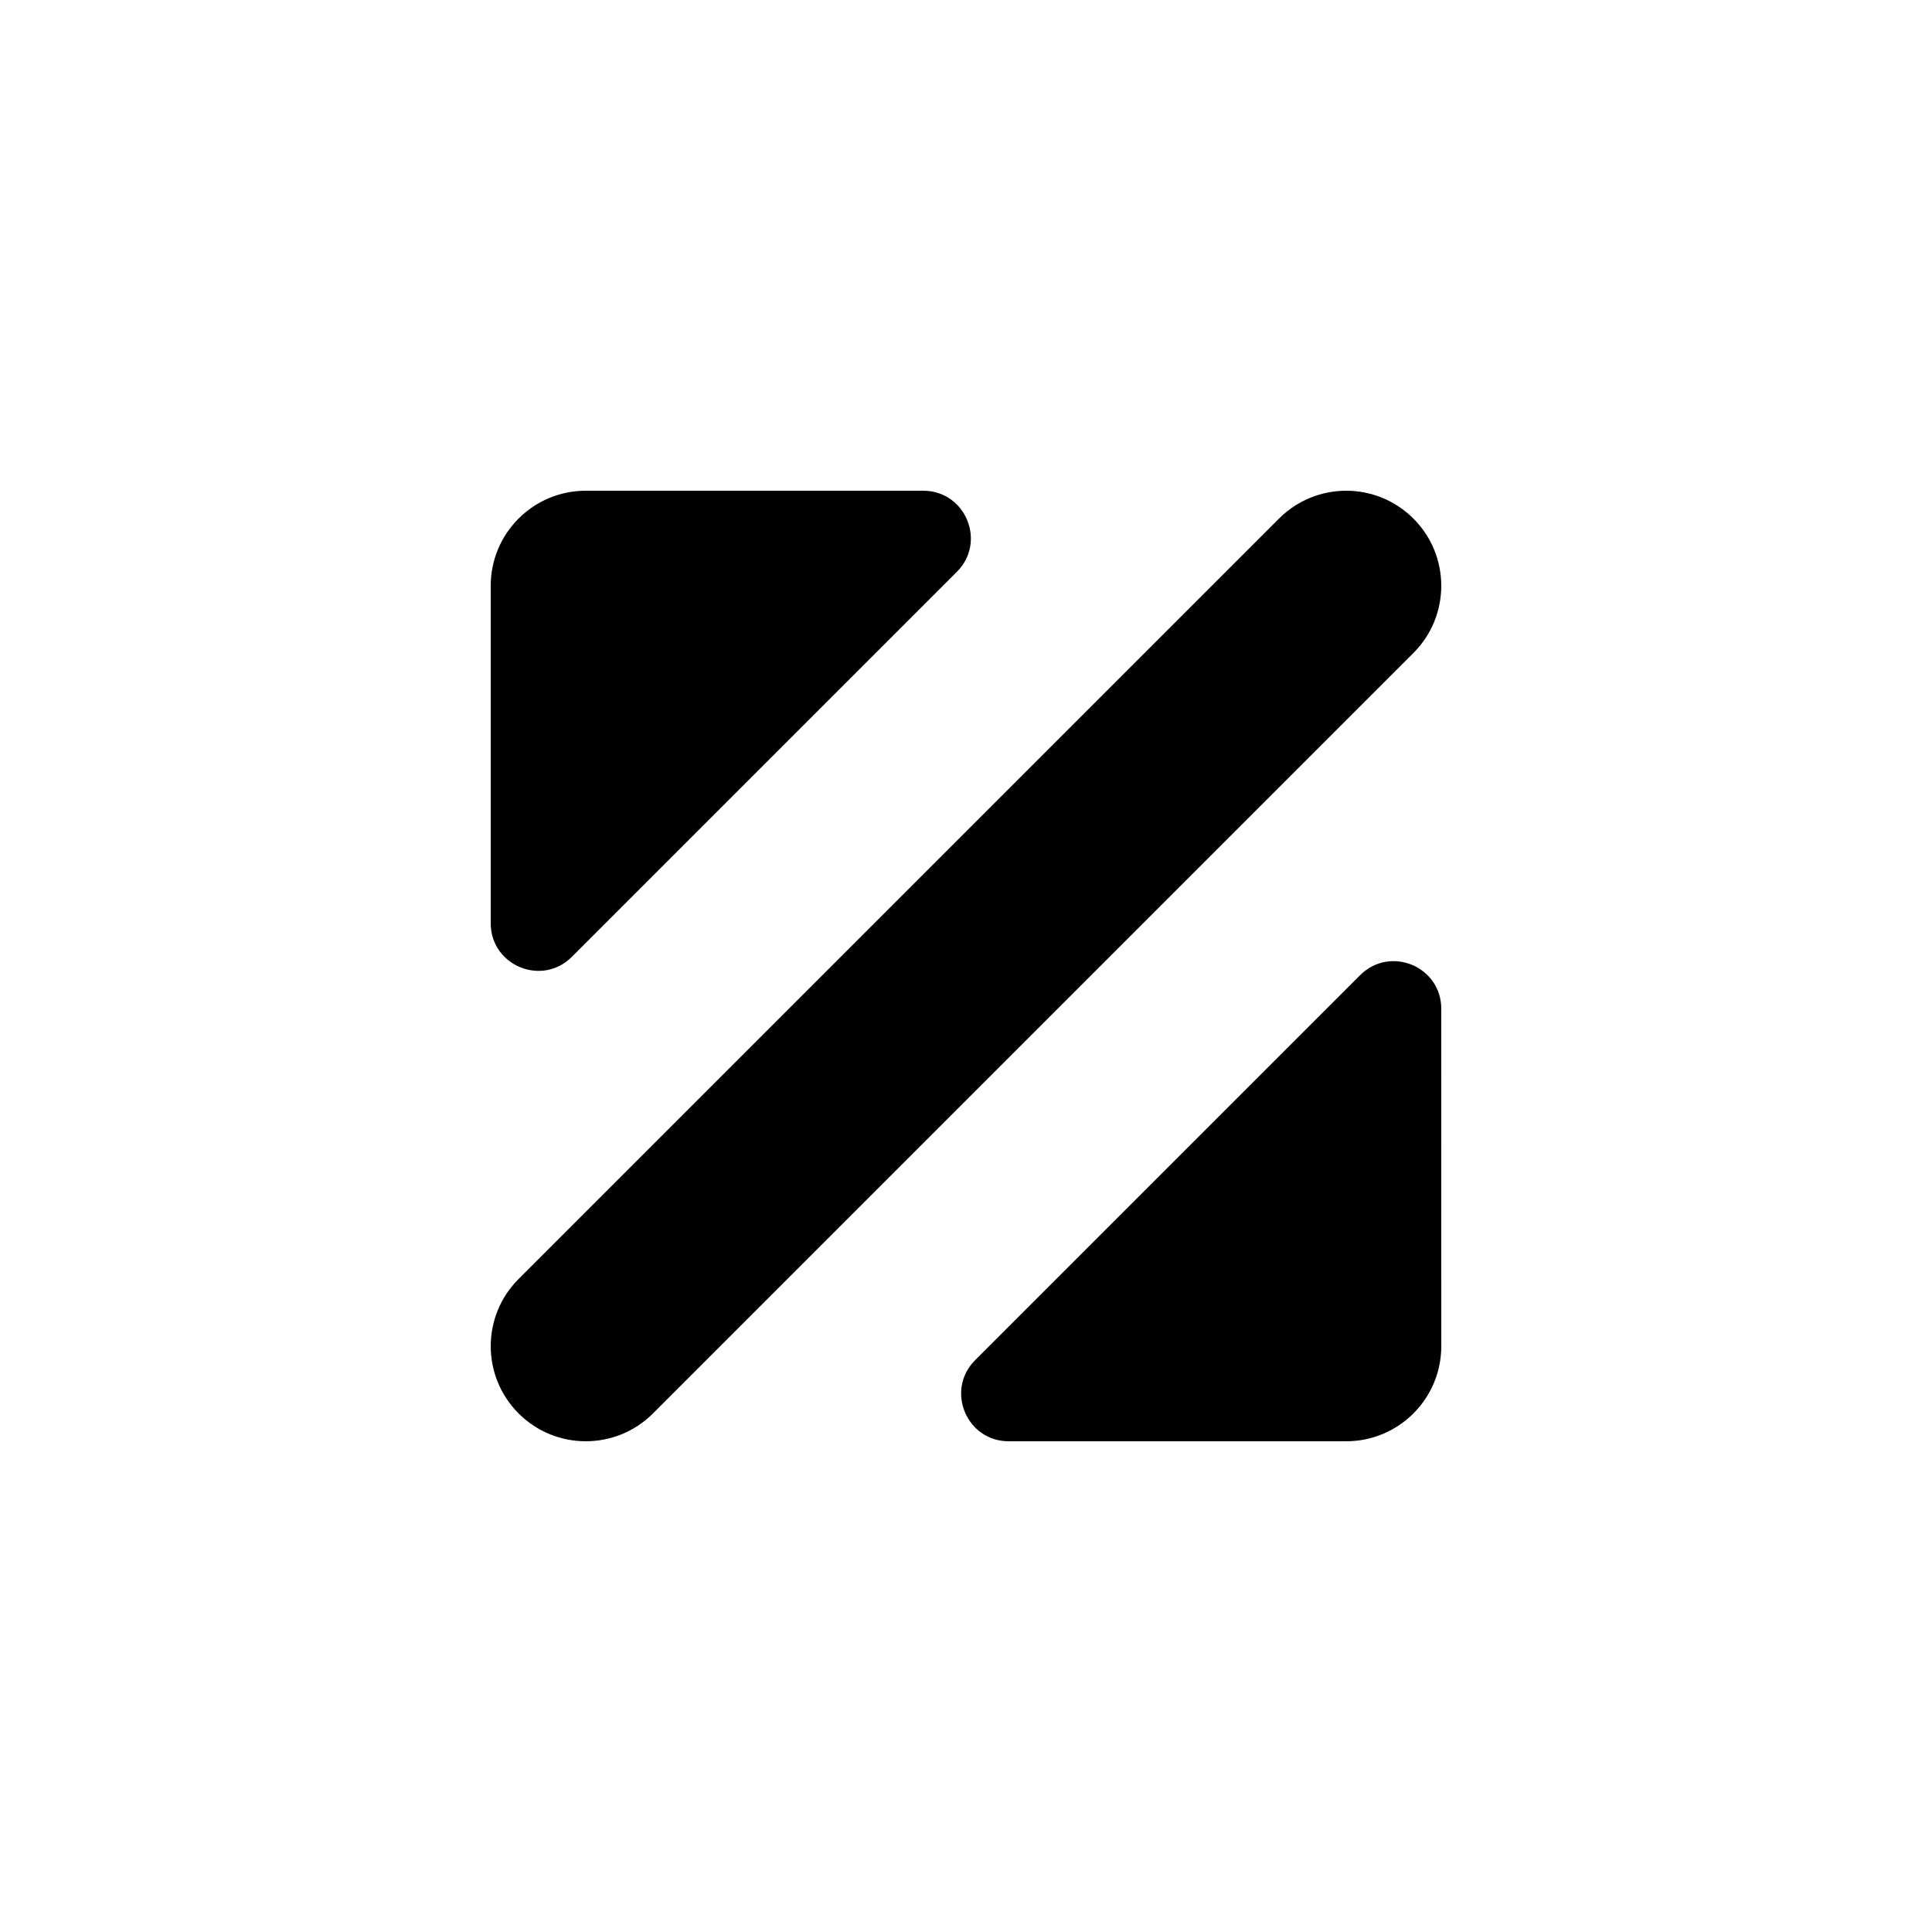 <?xml version="1.0" encoding="UTF-8"?>
<!-- Uploaded to: SVG Repo, www.svgrepo.com, Generator: SVG Repo Mixer Tools -->
<svg fill="#000000" width="800px" height="800px" version="1.1" viewBox="144 144 512 512" xmlns="http://www.w3.org/2000/svg">
 <g>
  <path d="m411.33 525.95h89.434c13.91 0 25.191-11.281 25.191-25.191l-0.004-89.43c0-11.219-13.562-16.84-21.5-8.902l-102.03 102.03c-7.934 7.934-2.312 21.496 8.906 21.496z"/>
  <path d="m317.05 518.57c-9.84 9.84-25.789 9.84-35.621 0-9.84-9.84-9.84-25.789 0-35.621l201.52-201.52c9.84-9.84 25.789-9.84 35.621 0 9.84 9.84 9.84 25.789 0 35.621z"/>
  <path d="m388.67 274.05h-89.434c-13.91 0-25.191 11.281-25.191 25.191v89.434c0 11.219 13.562 16.84 21.5 8.902l102.03-102.03c7.938-7.934 2.316-21.496-8.906-21.496z"/>
 </g>
</svg>